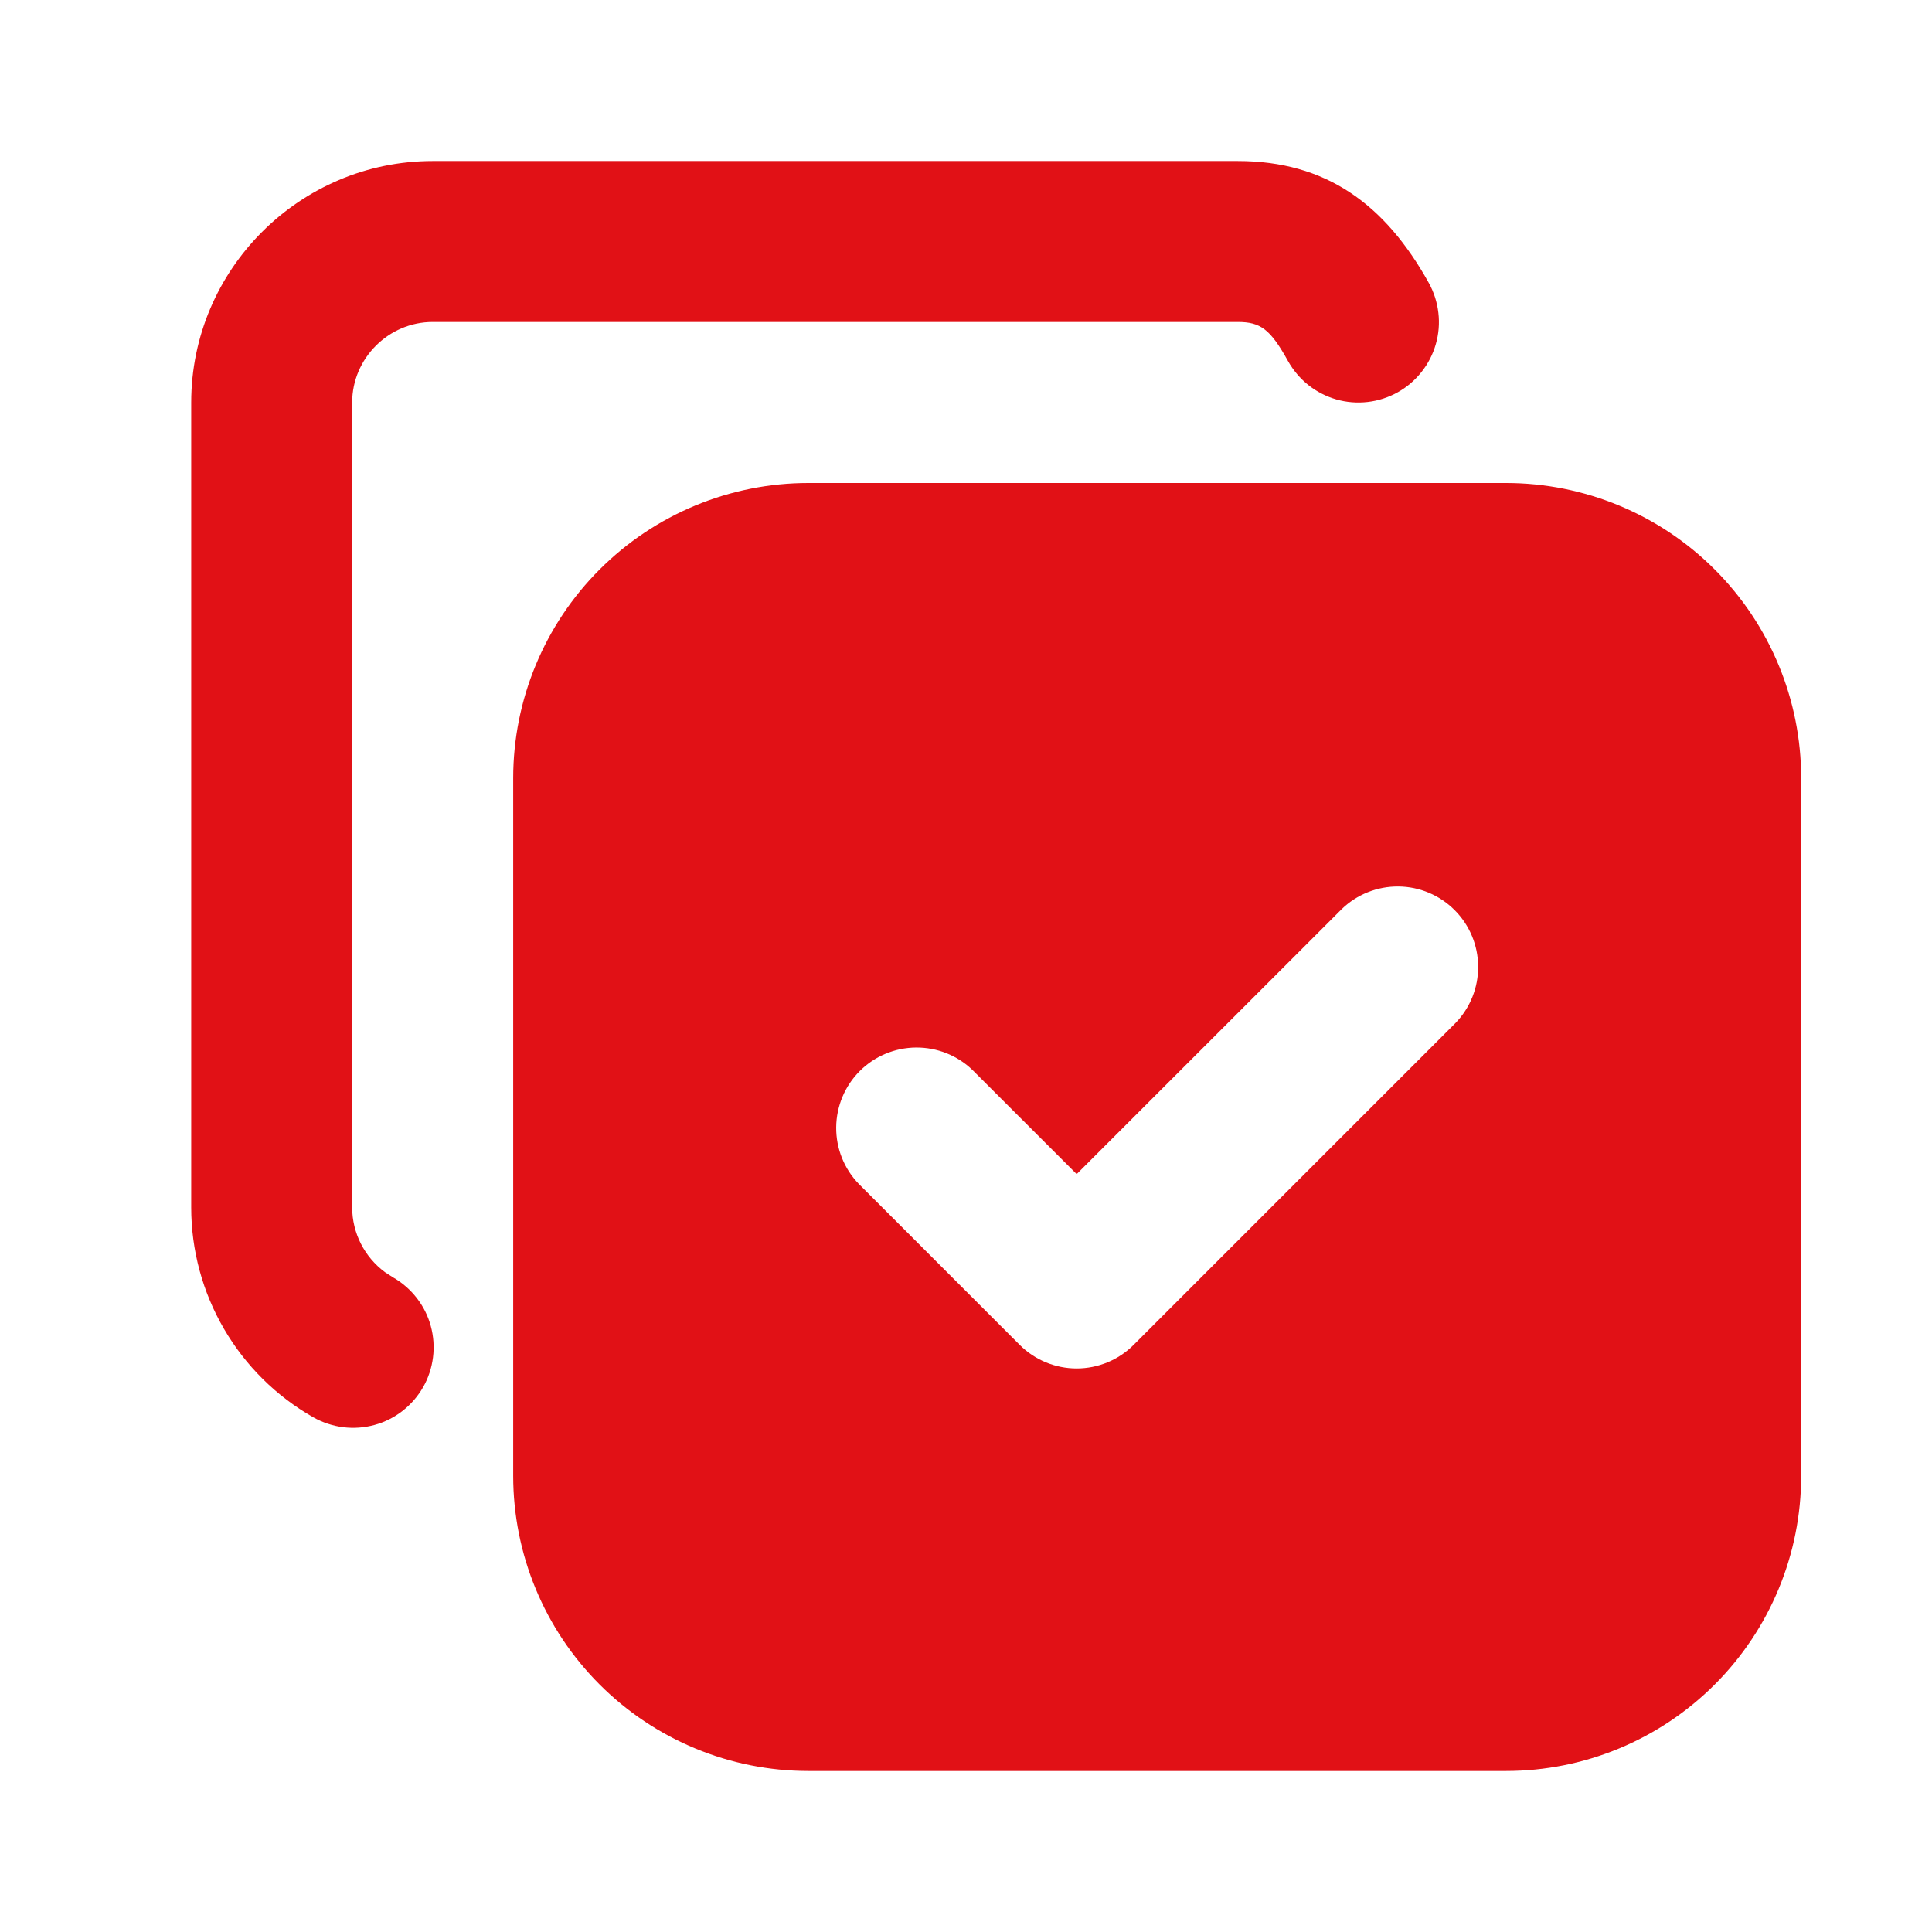 <?xml version="1.0" encoding="UTF-8"?> <svg xmlns="http://www.w3.org/2000/svg" width="32" height="32" viewBox="0 0 32 32" fill="none"><path d="M24.944 8C26.241 8 27.484 8.515 28.401 9.432C29.318 10.349 29.833 11.593 29.833 12.889V24.444C29.833 25.741 29.318 26.984 28.401 27.901C27.484 28.818 26.241 29.333 24.944 29.333H13.389C12.092 29.333 10.849 28.818 9.932 27.901C9.015 26.984 8.5 25.741 8.5 24.444V12.889C8.5 11.593 9.015 10.349 9.932 9.432C10.849 8.515 12.092 8 13.389 8H24.944ZM20.5 2.667C21.959 2.667 22.937 3.377 23.665 4.685C23.75 4.838 23.804 5.007 23.824 5.181C23.845 5.355 23.83 5.531 23.782 5.699C23.734 5.868 23.653 6.025 23.544 6.162C23.436 6.299 23.301 6.414 23.148 6.499C22.995 6.584 22.826 6.638 22.653 6.658C22.479 6.678 22.302 6.664 22.134 6.616C21.966 6.567 21.808 6.487 21.671 6.378C21.534 6.269 21.42 6.134 21.334 5.981C21.04 5.451 20.878 5.333 20.5 5.333H7.167C6.436 5.333 5.833 5.936 5.833 6.667V19.997C5.833 20.424 6.038 20.821 6.376 21.071L6.509 21.157C6.661 21.244 6.795 21.36 6.902 21.498C7.01 21.636 7.089 21.794 7.135 21.963C7.181 22.132 7.194 22.309 7.172 22.482C7.15 22.656 7.095 22.824 7.008 22.976C6.921 23.128 6.805 23.262 6.667 23.369C6.529 23.477 6.371 23.556 6.202 23.602C6.033 23.648 5.857 23.661 5.683 23.639C5.509 23.617 5.341 23.561 5.189 23.475C4.575 23.126 4.065 22.62 3.71 22.01C3.354 21.4 3.167 20.706 3.167 20V6.667C3.167 4.464 4.964 2.667 7.167 2.667H20.5ZM22.224 15.057L17.833 19.447L16.109 17.724C15.858 17.481 15.521 17.347 15.171 17.35C14.822 17.353 14.487 17.493 14.24 17.74C13.993 17.987 13.853 18.322 13.85 18.672C13.847 19.021 13.981 19.358 14.224 19.609L16.89 22.276C17.14 22.526 17.48 22.666 17.833 22.666C18.187 22.666 18.526 22.526 18.776 22.276L24.109 16.943C24.352 16.691 24.486 16.354 24.483 16.005C24.48 15.655 24.34 15.321 24.093 15.074C23.846 14.826 23.511 14.686 23.162 14.683C22.812 14.68 22.475 14.814 22.224 15.057Z" fill="#E11116"></path></svg> 